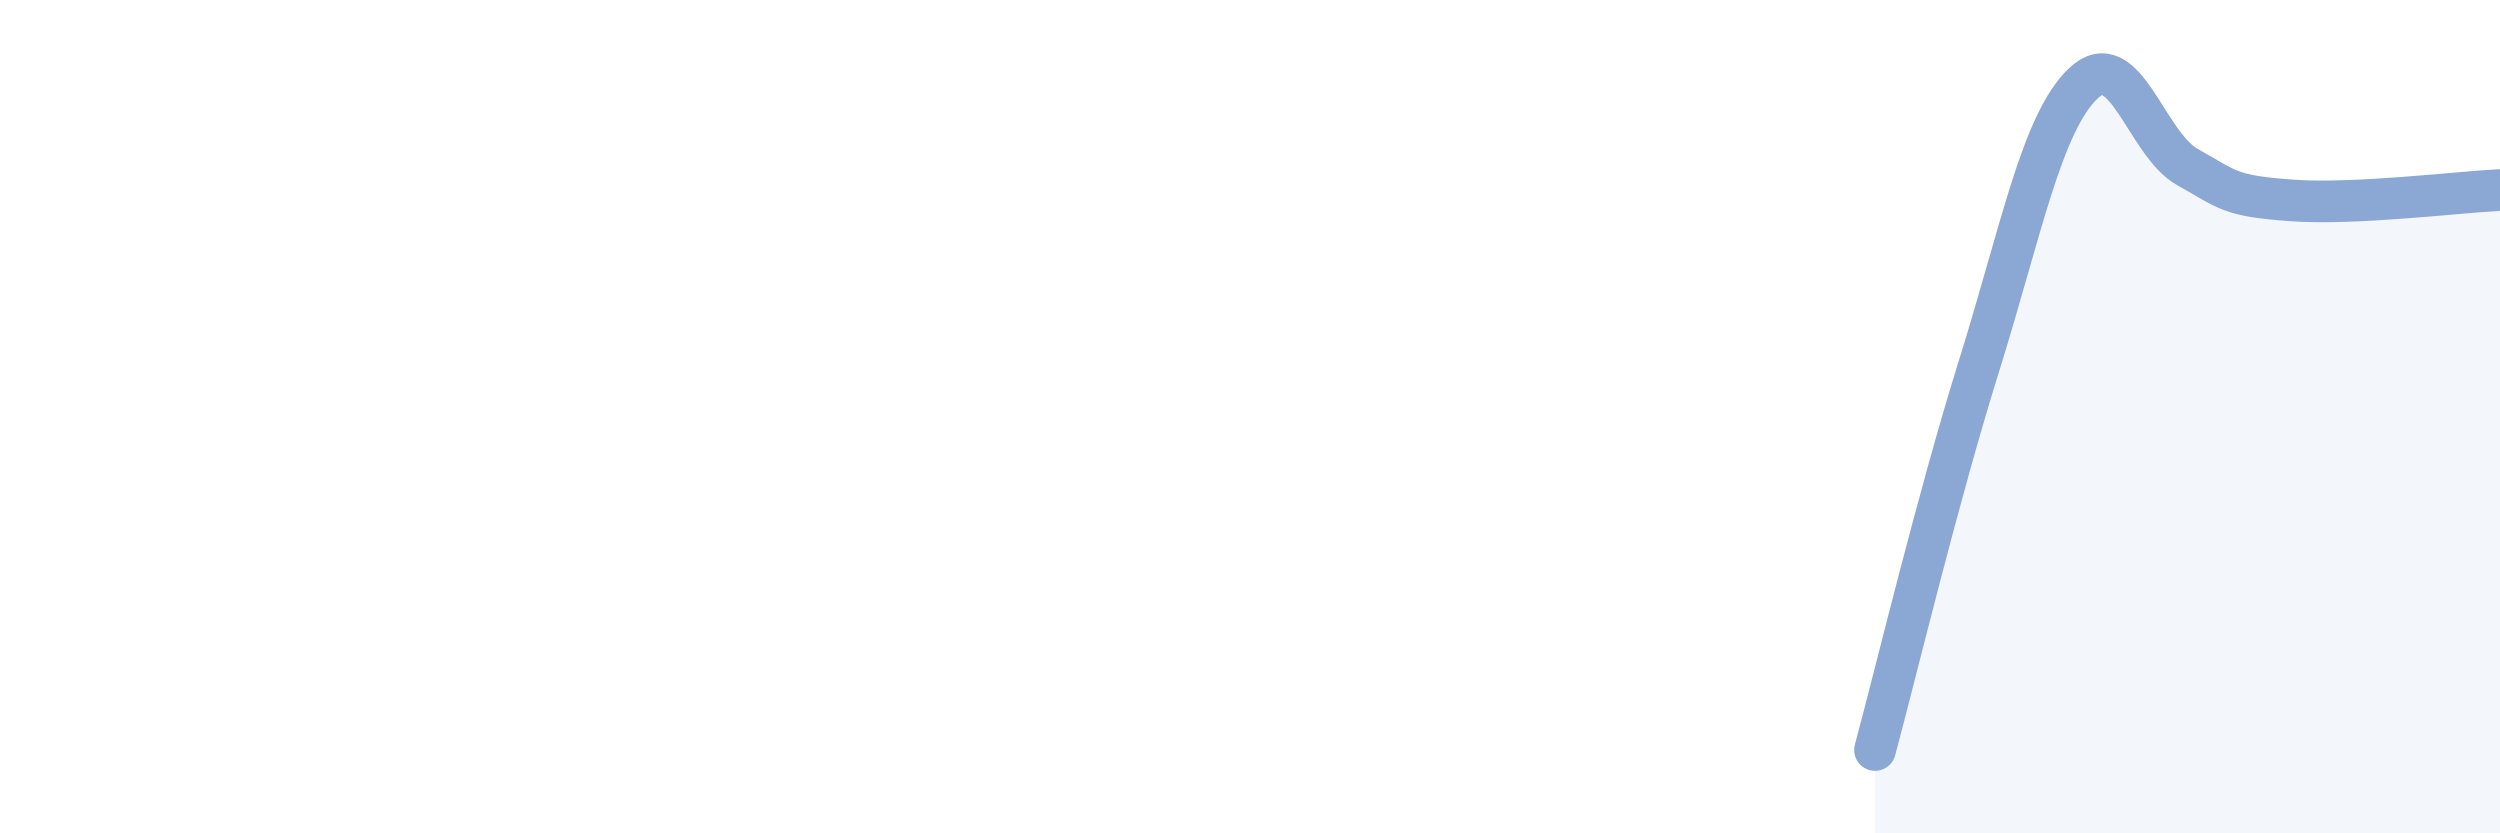 
    <svg width="60" height="20" viewBox="0 0 60 20" xmlns="http://www.w3.org/2000/svg">
      <path
        d="M 45,18 C 45.5,16.15 46.5,11.97 47.5,8.77 C 48.5,5.57 49,2.95 50,2 C 51,1.05 51.5,3.45 52.5,4.01 C 53.5,4.57 53.5,4.7 55,4.81 C 56.5,4.92 59,4.61 60,4.56L60 20L45 20Z"
        fill="#8ba7d3"
        opacity="0.1"
        stroke-linecap="round"
        stroke-linejoin="round"
      />
      <path
        d="M 45,18 C 45.5,16.15 46.5,11.97 47.5,8.77 C 48.5,5.57 49,2.95 50,2 C 51,1.05 51.5,3.45 52.5,4.01 C 53.5,4.57 53.5,4.7 55,4.81 C 56.5,4.92 59,4.61 60,4.56"
        stroke="#8ba7d3"
        stroke-width="1"
        fill="none"
        stroke-linecap="round"
        stroke-linejoin="round"
      />
    </svg>
  